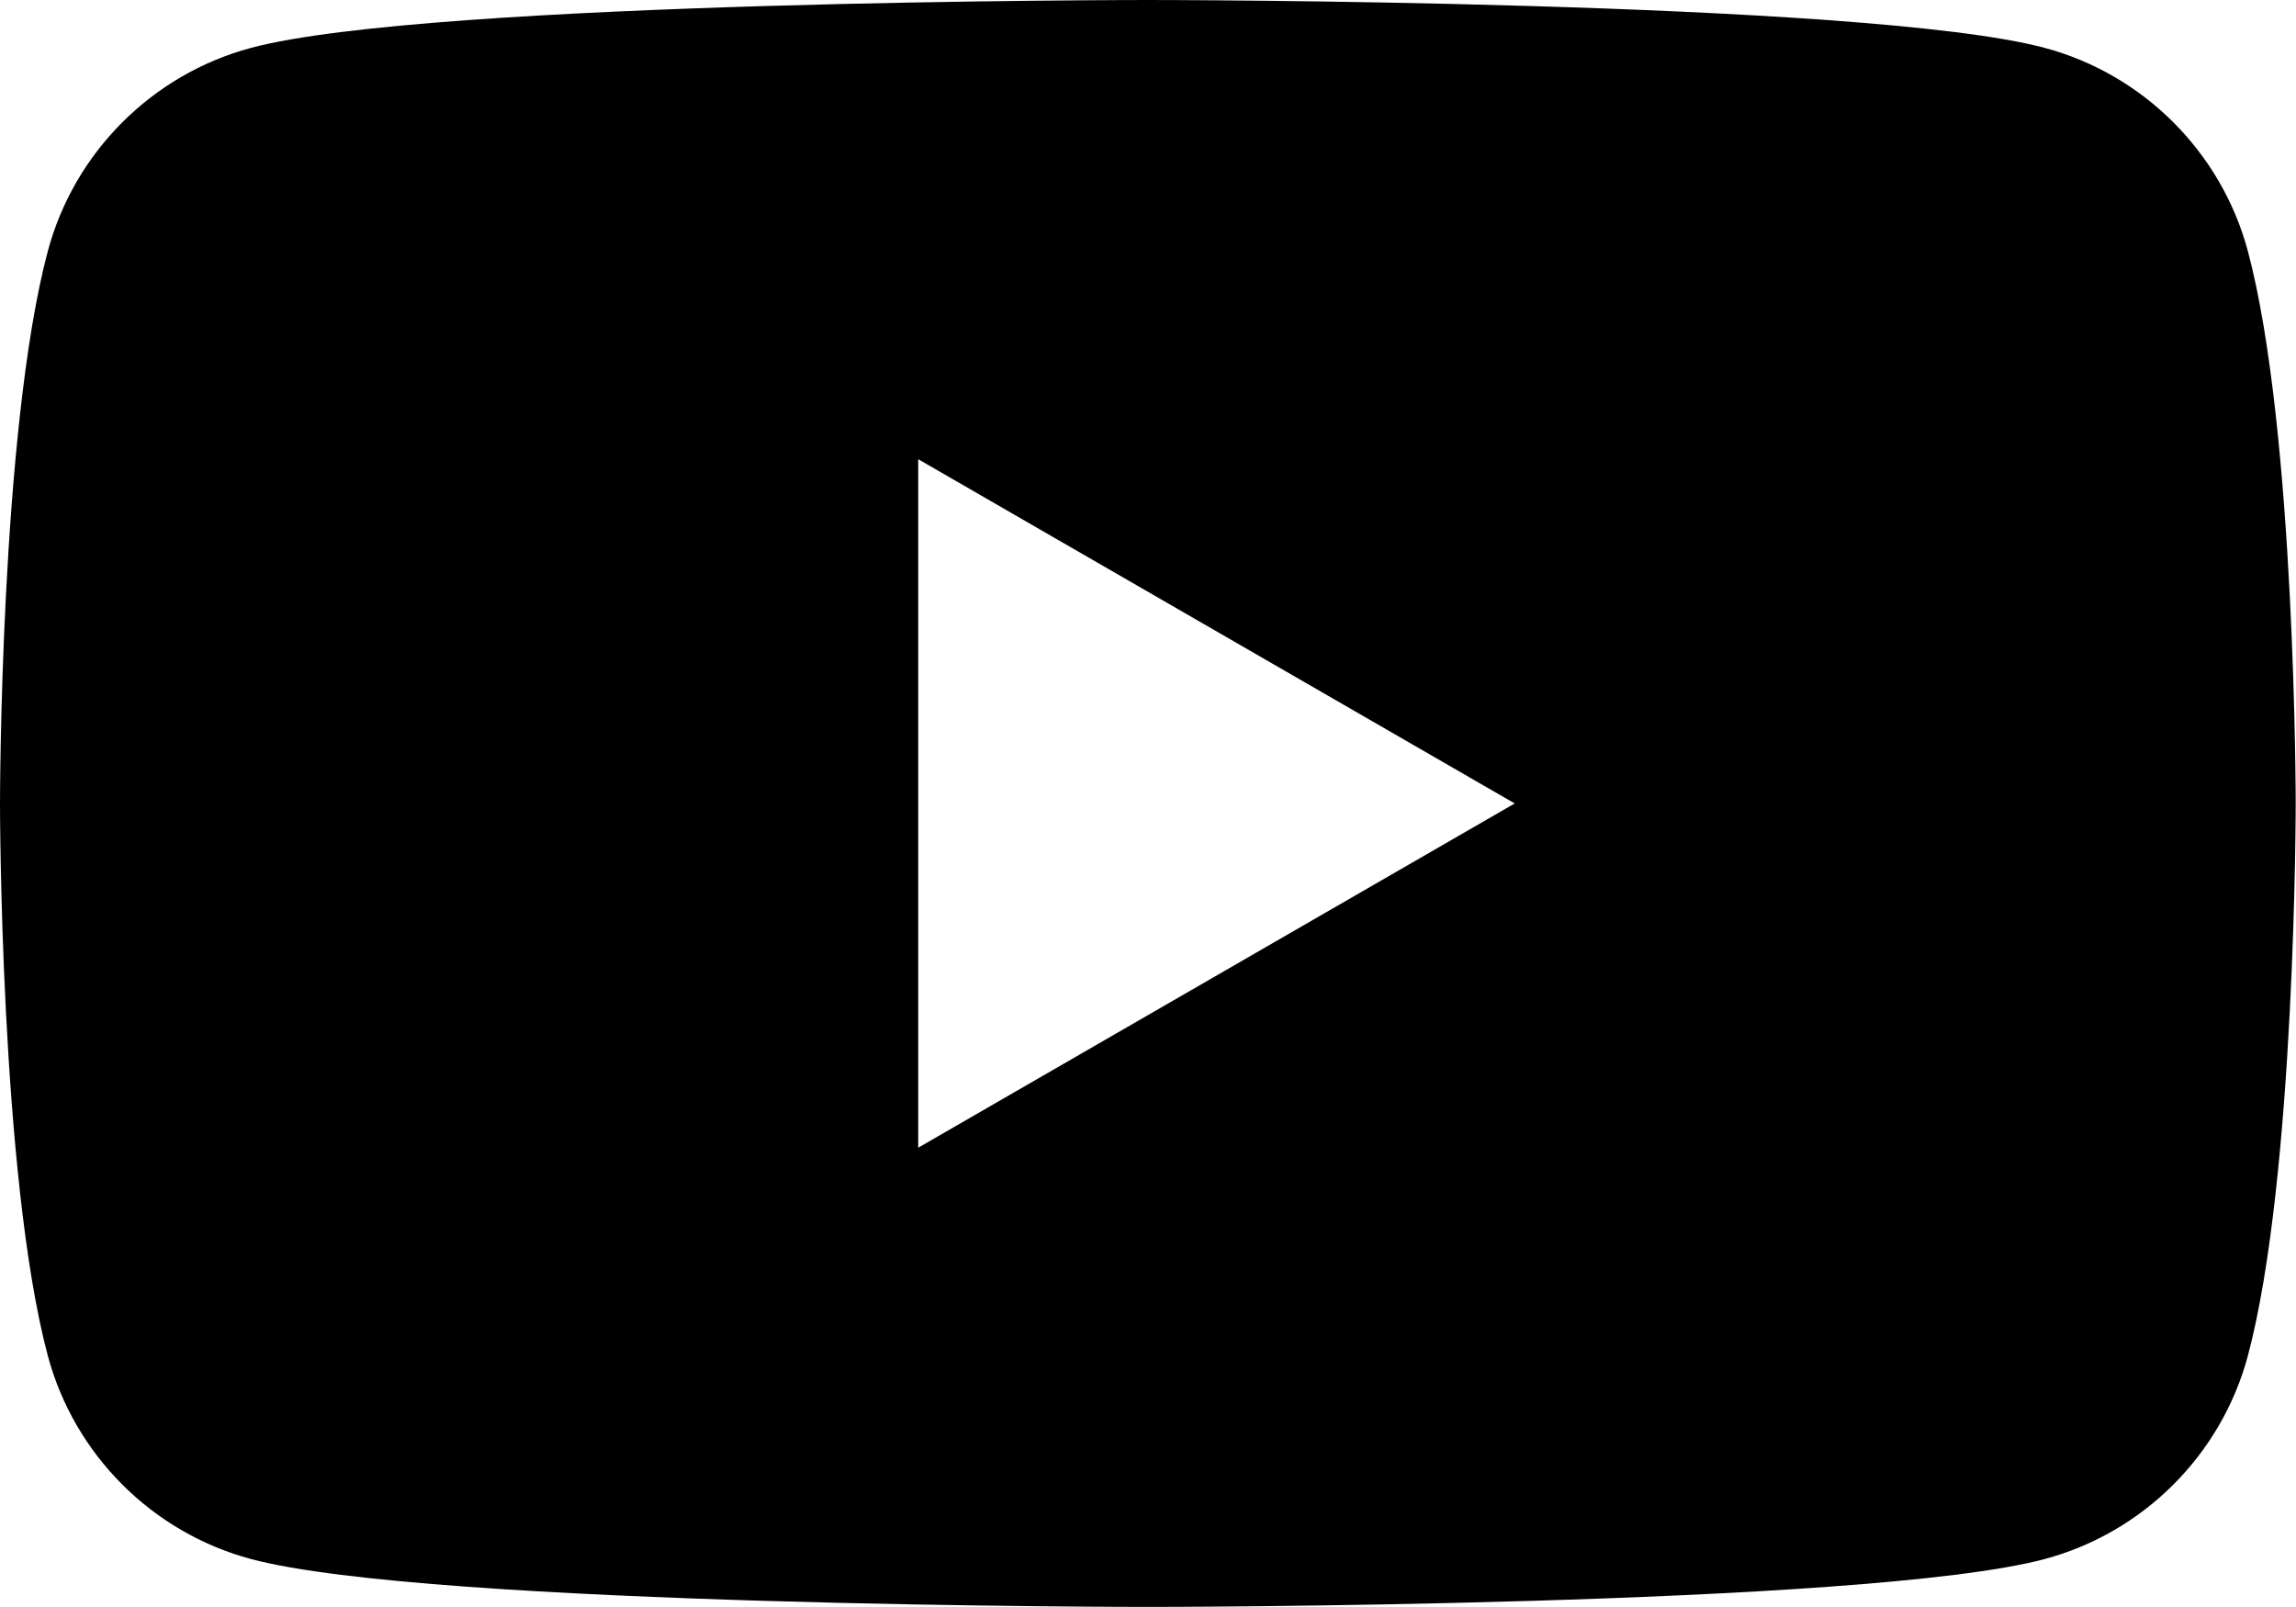 <?xml version="1.0" encoding="UTF-8"?>
<svg id="Layer_2" data-name="Layer 2" xmlns="http://www.w3.org/2000/svg" viewBox="0 0 75.29 52.7">
  <g id="Layer_1-2" data-name="Layer 1">
    <path d="M73.71,8.23c-.87-3.24-3.42-5.79-6.66-6.66-5.87-1.57-29.41-1.57-29.41-1.57,0,0-23.54,0-29.41,1.57-3.24,.87-5.79,3.42-6.66,6.66C0,14.1,0,26.35,0,26.35c0,0,0,12.25,1.57,18.12,.87,3.24,3.42,5.79,6.66,6.66,5.87,1.57,29.41,1.57,29.41,1.57,0,0,23.54,0,29.41-1.57,3.24-.87,5.79-3.42,6.66-6.66,1.57-5.87,1.57-18.12,1.57-18.12,0,0,0-12.25-1.57-18.12ZM30.11,37.64V15.06l19.56,11.29-19.56,11.29Z"/>
  </g>
</svg>